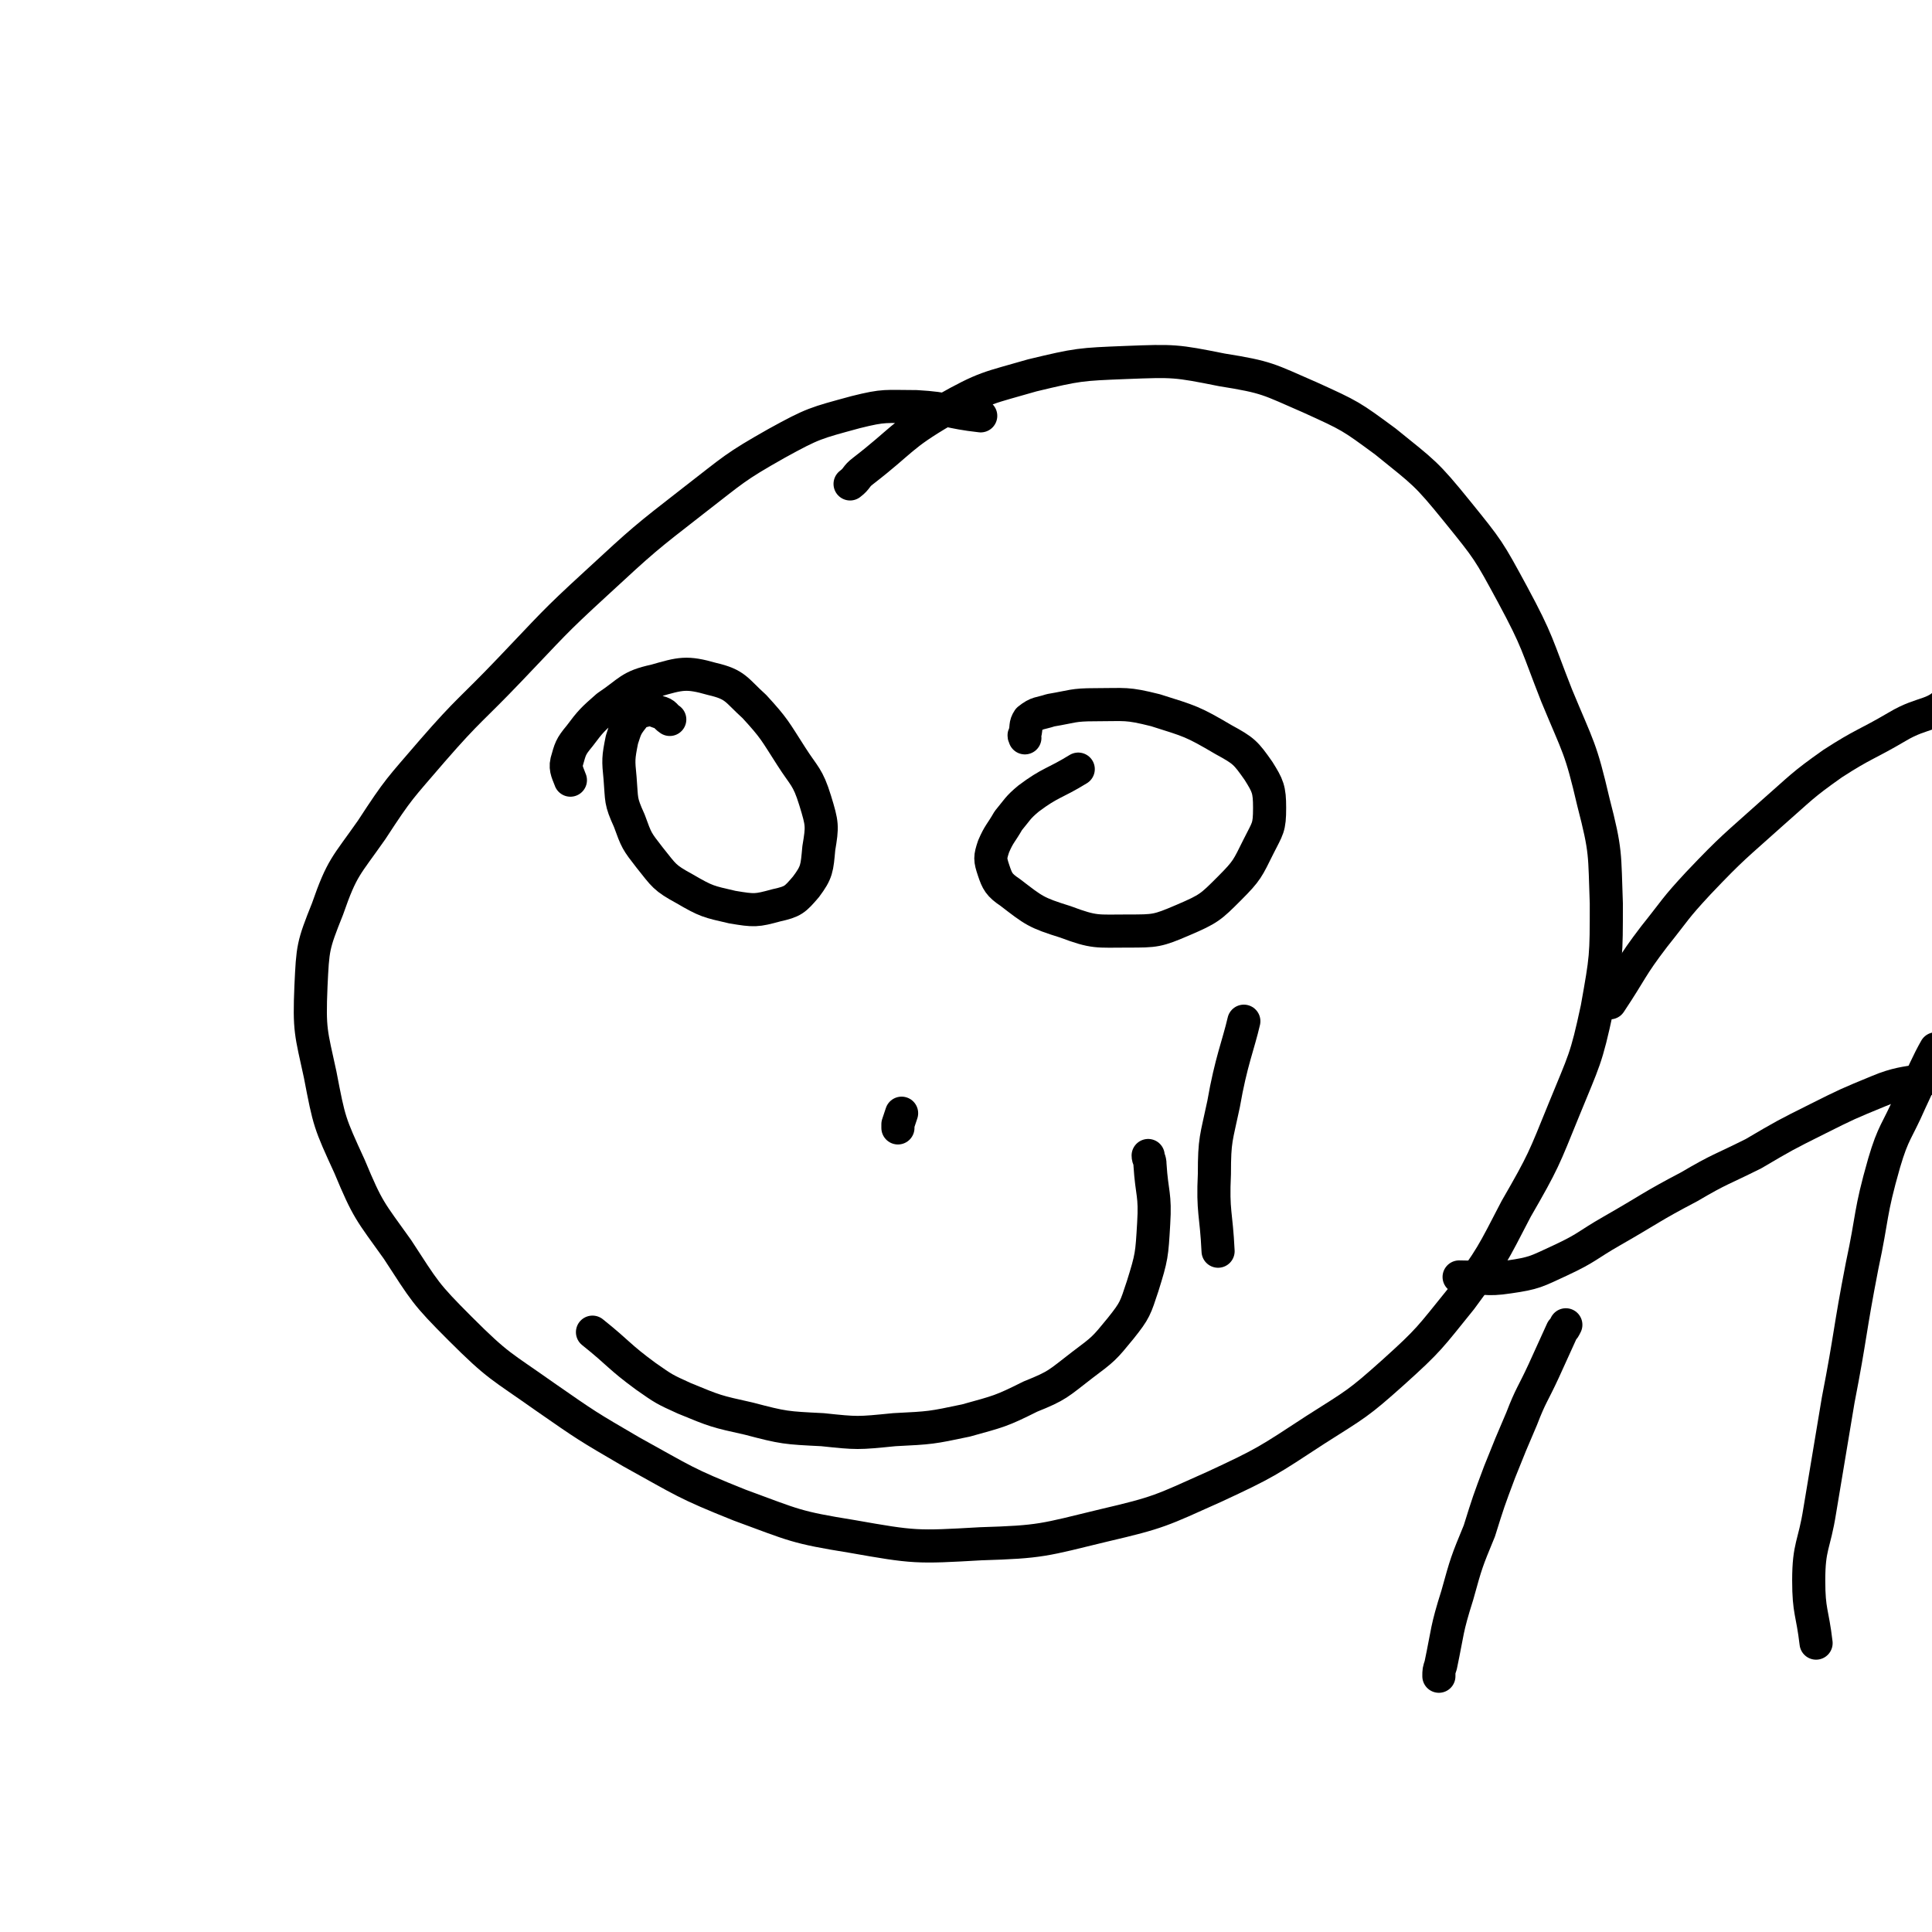 <svg viewBox='0 0 1050 1050' version='1.1' xmlns='http://www.w3.org/2000/svg' xmlns:xlink='http://www.w3.org/1999/xlink'><g fill='none' stroke='#000000' stroke-width='18' stroke-linecap='round' stroke-linejoin='round'><path d='M364,391c0,0 0,0 0,0 -3,-2 -2,-3 -6,-4 -3,-1 -4,-2 -7,-1 -4,1 -5,1 -7,4 -4,5 -4,6 -6,12 -2,10 -2,11 -1,21 1,12 0,12 5,23 4,11 4,11 11,20 8,10 8,11 19,17 12,7 13,7 26,10 12,2 13,2 24,-1 9,-2 10,-3 16,-10 6,-8 6,-10 7,-21 2,-12 2,-13 -2,-26 -4,-13 -6,-13 -13,-24 -9,-14 -9,-15 -20,-27 -10,-9 -10,-12 -23,-15 -14,-4 -17,-3 -31,1 -14,3 -14,6 -26,14 -8,7 -9,8 -15,16 -5,6 -5,7 -7,14 -1,4 1,7 2,10 '/><path d='M586,418c0,0 0,0 0,0 -13,8 -15,7 -27,16 -6,5 -6,6 -11,12 -4,7 -5,7 -8,14 -2,6 -2,7 0,13 2,6 3,8 9,12 13,10 14,11 30,16 16,6 17,5 34,5 15,0 16,0 30,-6 14,-6 15,-7 25,-17 10,-10 10,-11 16,-23 5,-10 6,-10 6,-21 0,-10 -1,-12 -6,-20 -7,-10 -8,-11 -19,-17 -17,-10 -18,-10 -37,-16 -16,-4 -16,-3 -33,-3 -12,0 -12,1 -24,3 -6,2 -7,1 -12,5 -2,3 -1,4 -2,8 -1,1 0,1 0,2 '/><path d='M322,724c0,0 0,0 0,0 15,12 14,13 29,24 10,7 10,7 21,12 17,7 17,7 35,11 19,5 20,5 40,6 19,2 19,2 39,0 20,-1 20,-1 39,-5 18,-5 19,-5 35,-13 15,-6 15,-7 28,-17 12,-9 12,-9 21,-20 8,-10 8,-11 12,-23 5,-16 5,-17 6,-34 1,-16 -1,-16 -2,-32 0,-3 -1,-3 -1,-5 '/><path d='M490,605c0,0 0,0 0,0 -1,3 -1,3 -2,6 0,1 0,1 0,2 '/><path d='M533,226c0,0 0,0 0,0 -18,-2 -17,-4 -35,-5 -17,0 -17,-1 -33,3 -22,6 -23,6 -43,17 -23,13 -23,14 -45,31 -27,21 -27,21 -53,45 -24,22 -24,23 -47,47 -21,22 -22,21 -42,44 -18,21 -18,20 -33,43 -14,20 -16,20 -24,43 -8,20 -8,21 -9,42 -1,24 0,25 5,48 5,26 5,26 16,50 10,24 11,24 26,45 15,23 15,24 34,43 21,21 22,20 46,37 23,16 23,16 47,30 29,16 29,17 59,29 30,11 30,12 61,17 34,6 35,6 70,4 33,-1 34,-2 67,-10 30,-7 31,-8 60,-21 28,-13 29,-14 55,-31 22,-14 23,-14 42,-31 20,-18 20,-19 37,-40 17,-23 17,-24 30,-49 15,-26 15,-27 26,-54 11,-27 12,-27 18,-55 5,-28 5,-28 5,-57 -1,-27 0,-28 -7,-55 -7,-30 -8,-29 -20,-58 -11,-28 -10,-29 -24,-55 -13,-24 -13,-24 -30,-45 -17,-21 -18,-21 -39,-38 -19,-14 -19,-14 -41,-24 -23,-10 -23,-11 -48,-15 -25,-5 -26,-5 -52,-4 -25,1 -26,1 -51,7 -24,7 -25,6 -48,19 -24,14 -22,16 -44,33 -4,3 -3,4 -7,7 '/><path d='M875,545c0,0 0,0 0,0 12,-18 11,-19 24,-36 12,-15 11,-15 24,-29 19,-20 20,-20 40,-38 16,-14 16,-15 33,-27 17,-11 18,-10 35,-20 15,-9 21,-5 30,-17 8,-10 2,-20 3,-27 '/><path d='M793,694c0,0 0,0 0,0 14,0 14,2 27,0 14,-2 15,-3 28,-9 15,-7 14,-8 28,-16 21,-12 21,-13 42,-24 17,-10 17,-9 35,-18 17,-10 17,-10 35,-19 16,-8 16,-8 33,-15 19,-8 24,-2 38,-13 7,-5 3,-13 5,-18 '/><path d='M782,911c0,0 0,0 0,0 0,-3 0,-3 1,-6 4,-19 3,-19 9,-38 5,-18 5,-18 12,-35 5,-16 5,-16 11,-32 6,-15 6,-15 12,-29 5,-13 6,-13 12,-26 5,-11 5,-11 10,-22 1,-1 1,-1 2,-3 '/><path d='M987,893c0,0 0,0 0,0 -2,-17 -4,-17 -4,-34 0,-19 3,-19 6,-38 5,-30 5,-30 10,-60 7,-36 6,-37 13,-73 6,-28 4,-28 12,-56 5,-17 7,-17 14,-33 7,-15 10,-22 14,-29 '/><path d='M662,680c0,0 0,0 0,0 -1,-21 -3,-21 -2,-42 0,-19 1,-19 5,-38 4,-23 8,-32 11,-45 '/></g>
</svg>